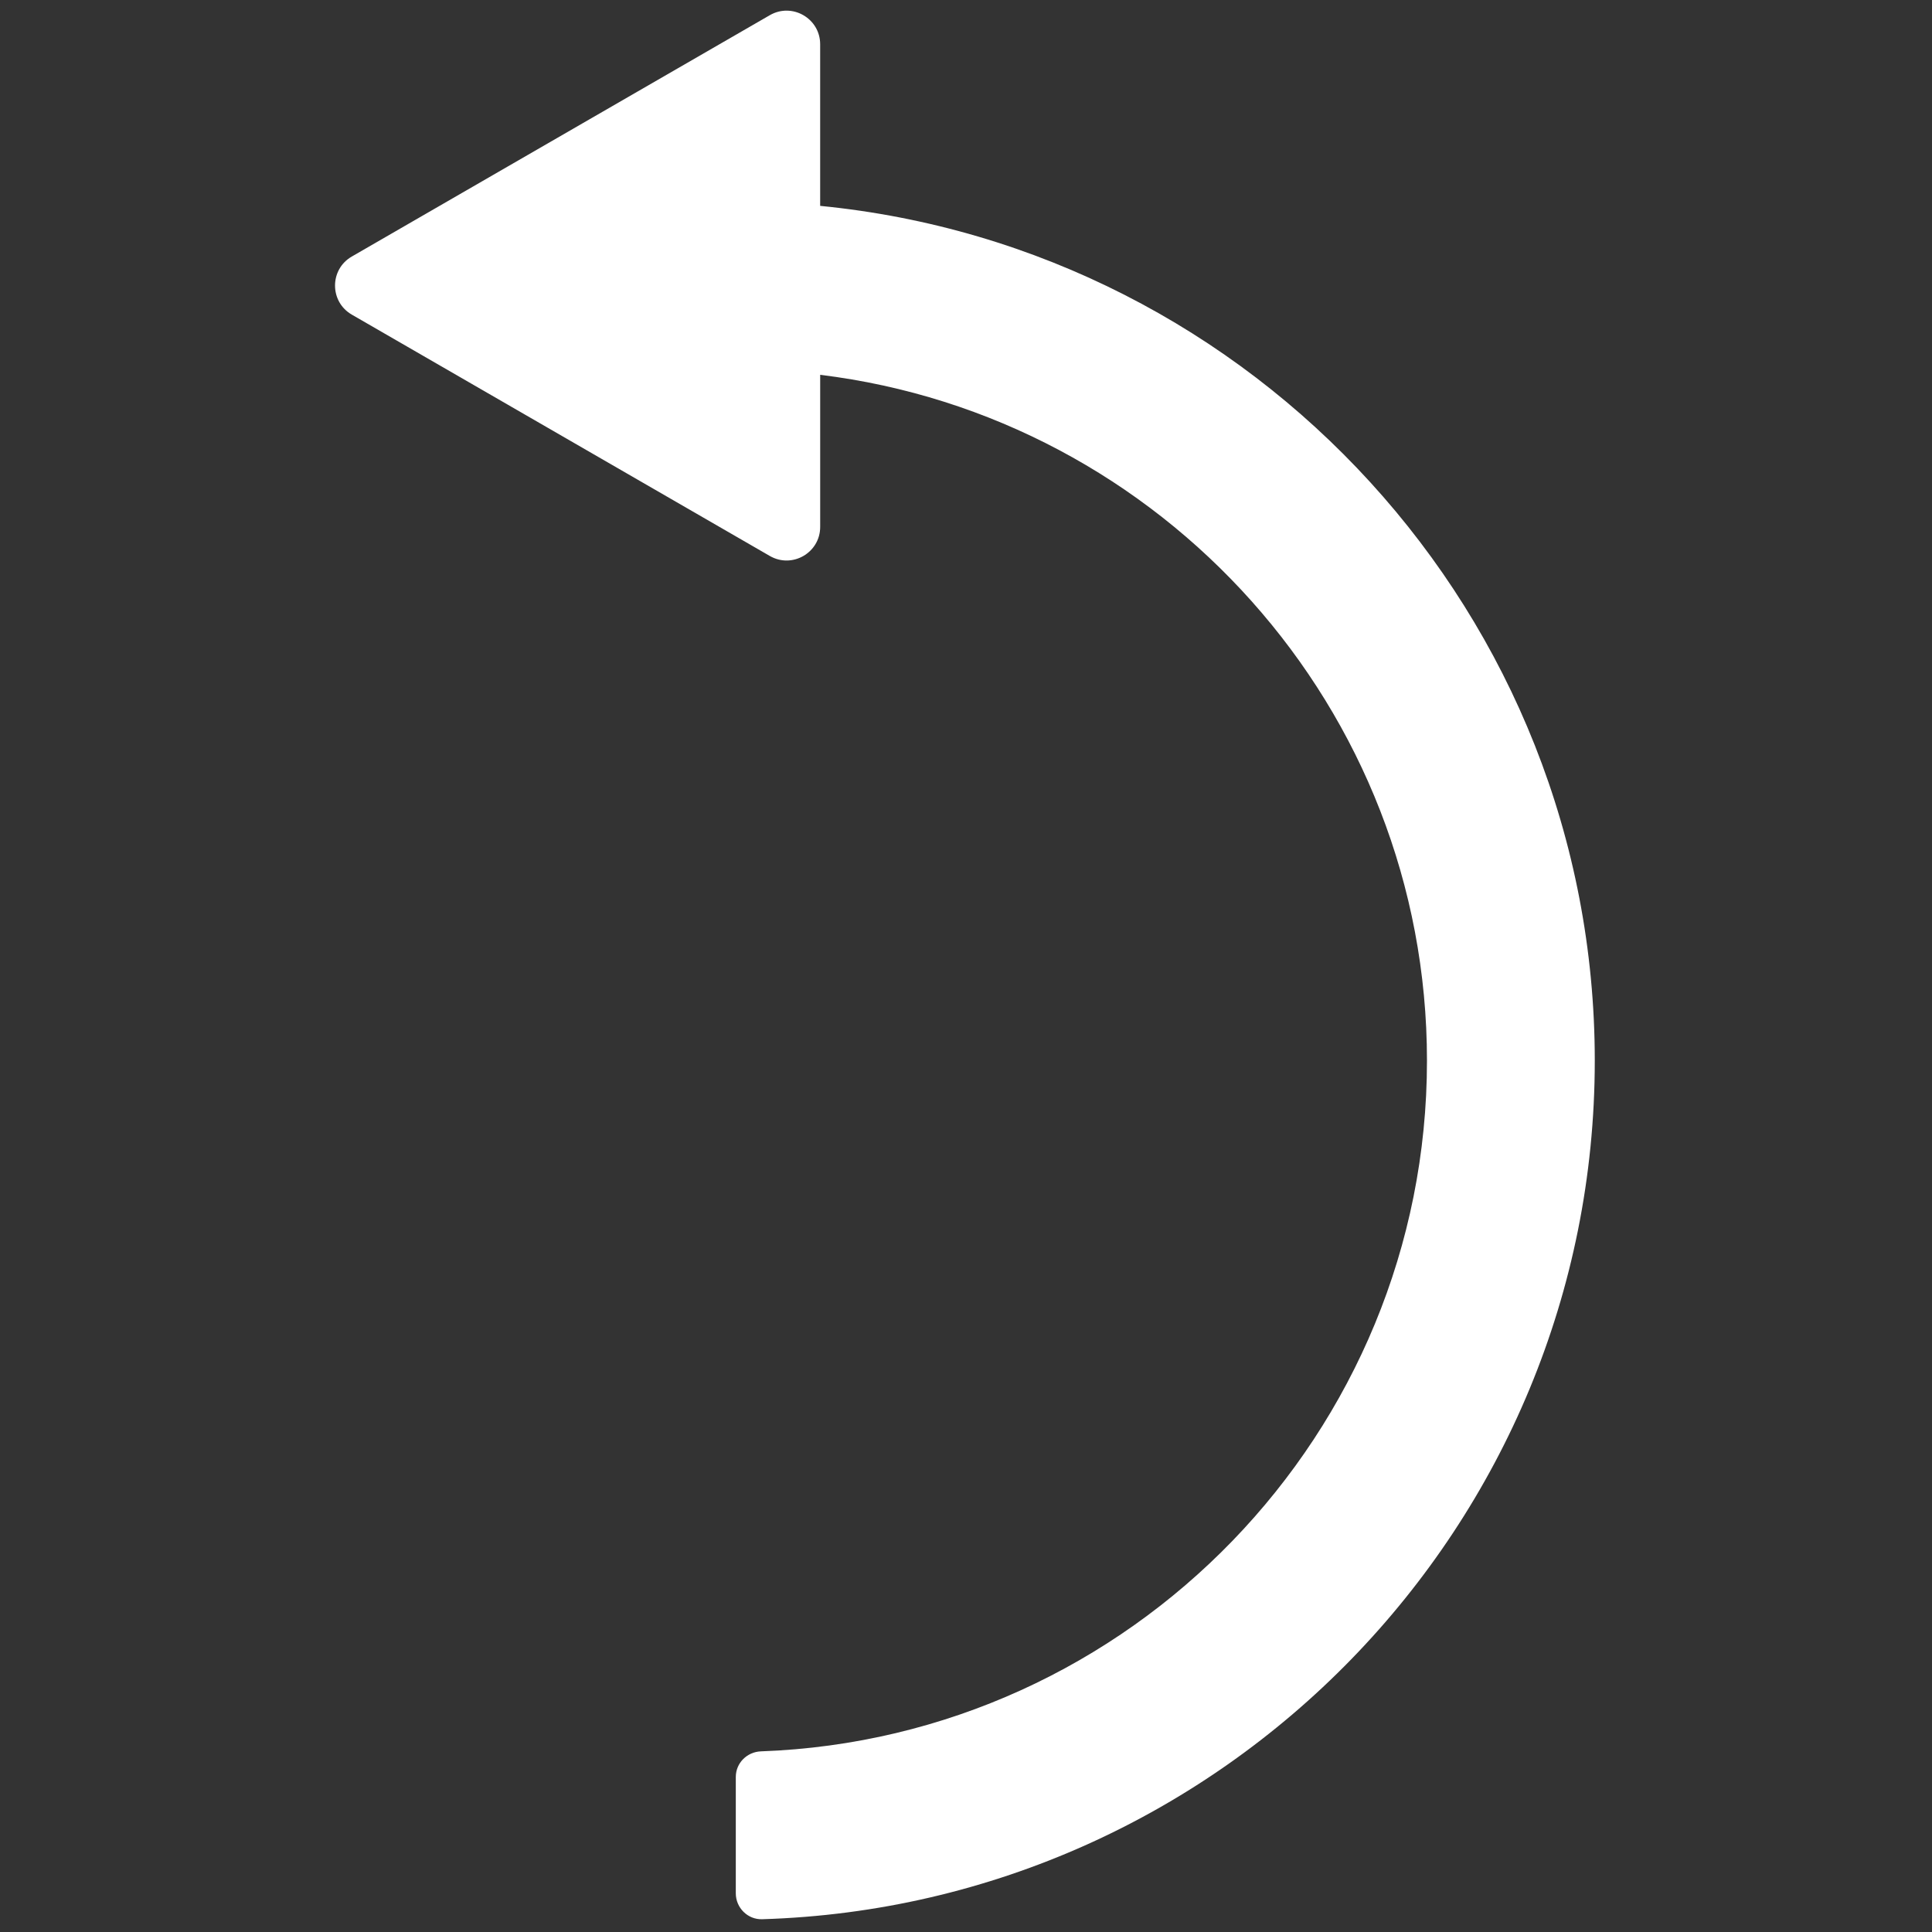 <svg xmlns="http://www.w3.org/2000/svg" xmlns:xlink="http://www.w3.org/1999/xlink" version="1.1" width="256" height="256" viewBox="0 0 256 256" xml:space="preserve">
<rect x="0" y="0" width="256" height="256" fill="#333333" stroke="none"/>
<g style="stroke: none; stroke-width: 0; stroke-dasharray: none; stroke-linecap: butt; stroke-linejoin: miter; stroke-miterlimit: 10; fill: none; fill-rule: nonzero; opacity: 1;" transform="translate(1.407 1.407) scale(2.81 2.81)">
	<path d="M 16.09 14.336 l 9.855 5.69 l 9.855 5.69 c 1.056 0.609 2.375 -0.152 2.375 -1.371 v -7.171 c 16.1 1.969 28.613 15.717 28.613 32.34 c 0 17.573 -13.98 31.942 -31.403 32.57 c -0.66 0.024 -1.189 0.549 -1.189 1.209 l 0 5.486 c 0 0.681 0.561 1.242 1.241 1.221 c 21.763 -0.658 39.264 -18.567 39.264 -40.486 c 0 -20.992 -16.053 -38.302 -36.527 -40.307 l 0 -7.62 c 0 -1.219 -1.32 -1.981 -2.375 -1.371 l -9.855 5.69 l -9.855 5.69 C 15.034 12.203 15.034 13.727 16.09 14.336 z" style="stroke: none; stroke-width: 1; stroke-dasharray: none; stroke-linecap: butt; stroke-linejoin: miter; stroke-miterlimit: 10; fill: rgb(255,255,255); fill-rule: nonzero; opacity: 1;" transform=" matrix(1 0 0 1 0 0) " stroke-linecap="round"/>
</g>
</svg>